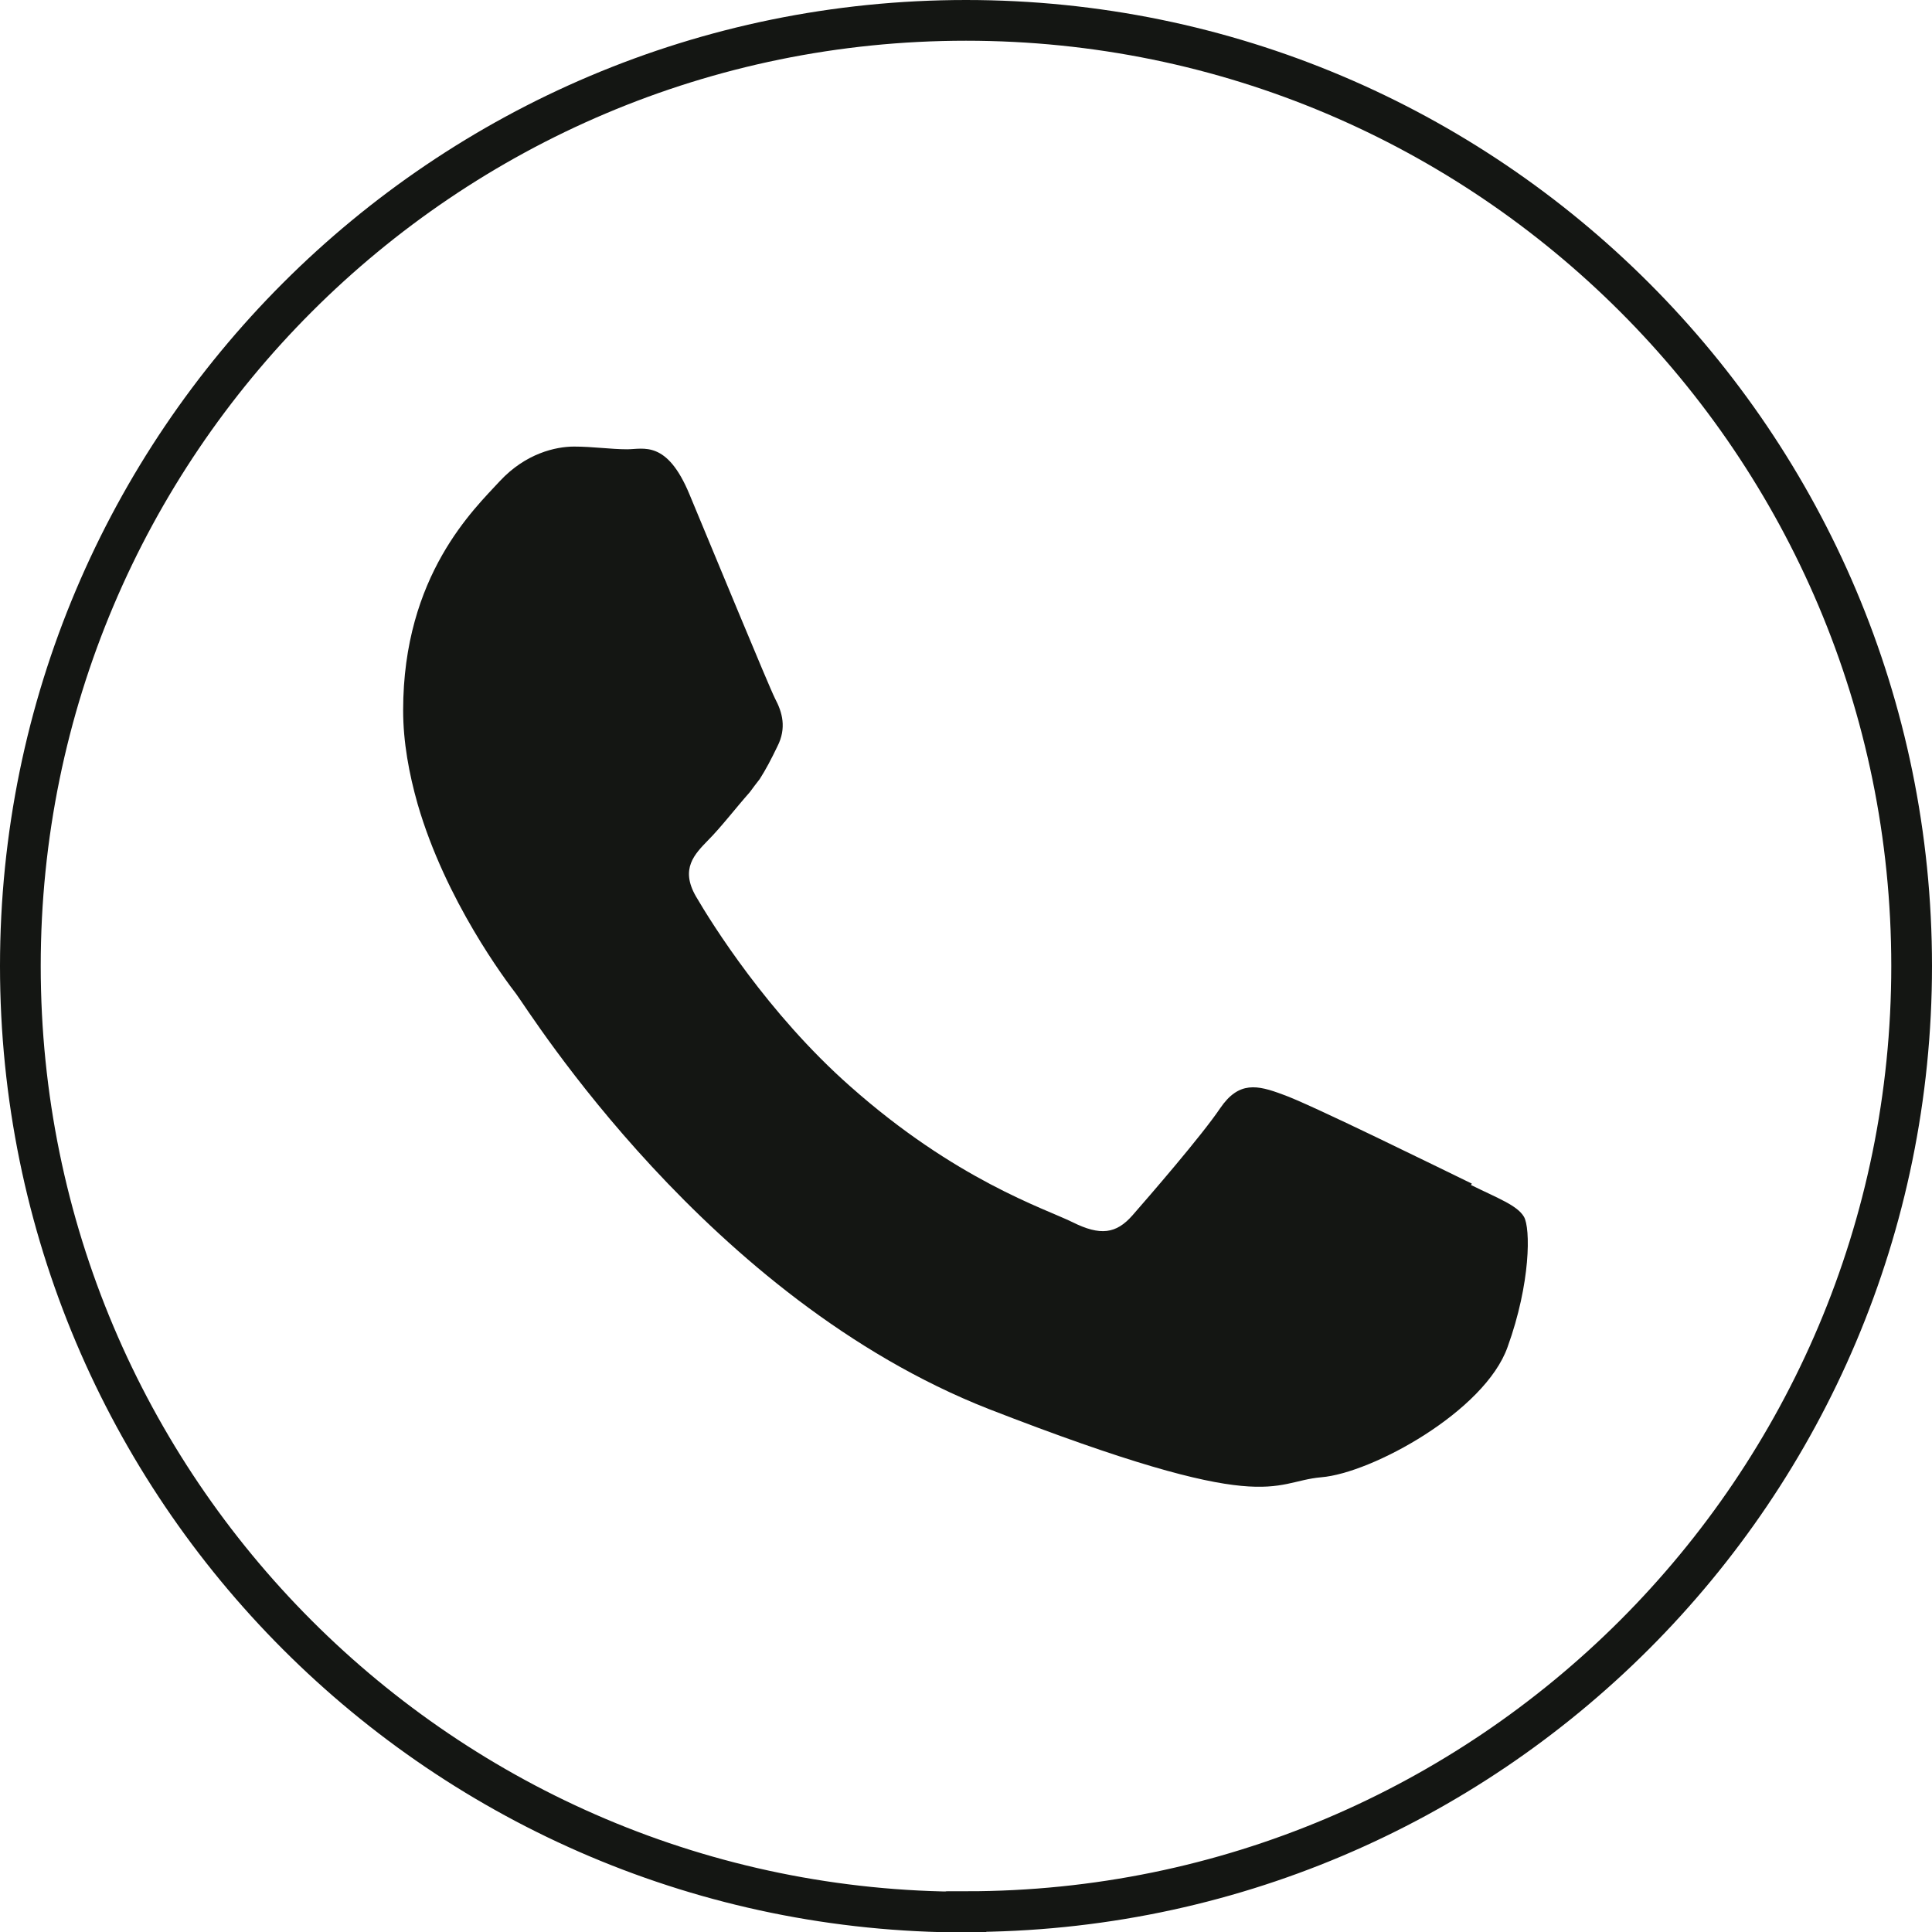 <?xml version="1.0" encoding="UTF-8"?>
<svg id="Capa_2" data-name="Capa 2" xmlns="http://www.w3.org/2000/svg" viewBox="0 0 42.7 42.7">
  <defs>
    <style>
      .cls-1 {
        fill: #141613;
        fill-rule: evenodd;
        stroke-width: 0px;
      }

      .cls-2 {
        fill: none;
        stroke: #141613;
        stroke-miterlimit: 10;
        stroke-width: .9px;
      }
    </style>
  </defs>
  <g id="menu_2_y_3" data-name="menu 2 y 3">
    <g>
      <path class="cls-2" d="m21.35,42.26h0C9.81,42.26.45,32.9.45,21.35H.45C.45,9.81,9.81.45,21.35.45h0c11.54,0,20.9,9.36,20.9,20.9h0c0,11.54-9.36,20.9-20.9,20.9Z"/>
      <path class="cls-1" d="m32.53,26.16c-.62-.3-3.62-1.78-4.18-1.97-.56-.21-.97-.3-1.38.3-.41.61-1.59,1.97-1.94,2.37-.36.41-.71.46-1.33.15-.61-.3-2.58-.93-4.92-3.01-1.81-1.6-3.05-3.59-3.4-4.19-.35-.61-.03-.93.27-1.24.28-.28.61-.71.92-1.06.08-.11.15-.2.22-.29.14-.22.25-.43.39-.72.21-.41.11-.76-.05-1.06-.15-.3-1.38-3.29-1.89-4.51-.5-1.21-1.02-1-1.38-1s-.76-.06-1.17-.06-1.07.15-1.64.76c-.56.61-2.14,2.08-2.14,5.07,0,.7.13,1.4.32,2.07.62,2.14,1.95,3.9,2.18,4.2.3.4,4.23,6.73,10.44,9.17,6.22,2.42,6.22,1.61,7.35,1.51,1.12-.09,3.62-1.46,4.12-2.88.51-1.41.51-2.63.36-2.88-.15-.25-.56-.4-1.17-.7Z"/>
    </g>
  </g>
</svg>